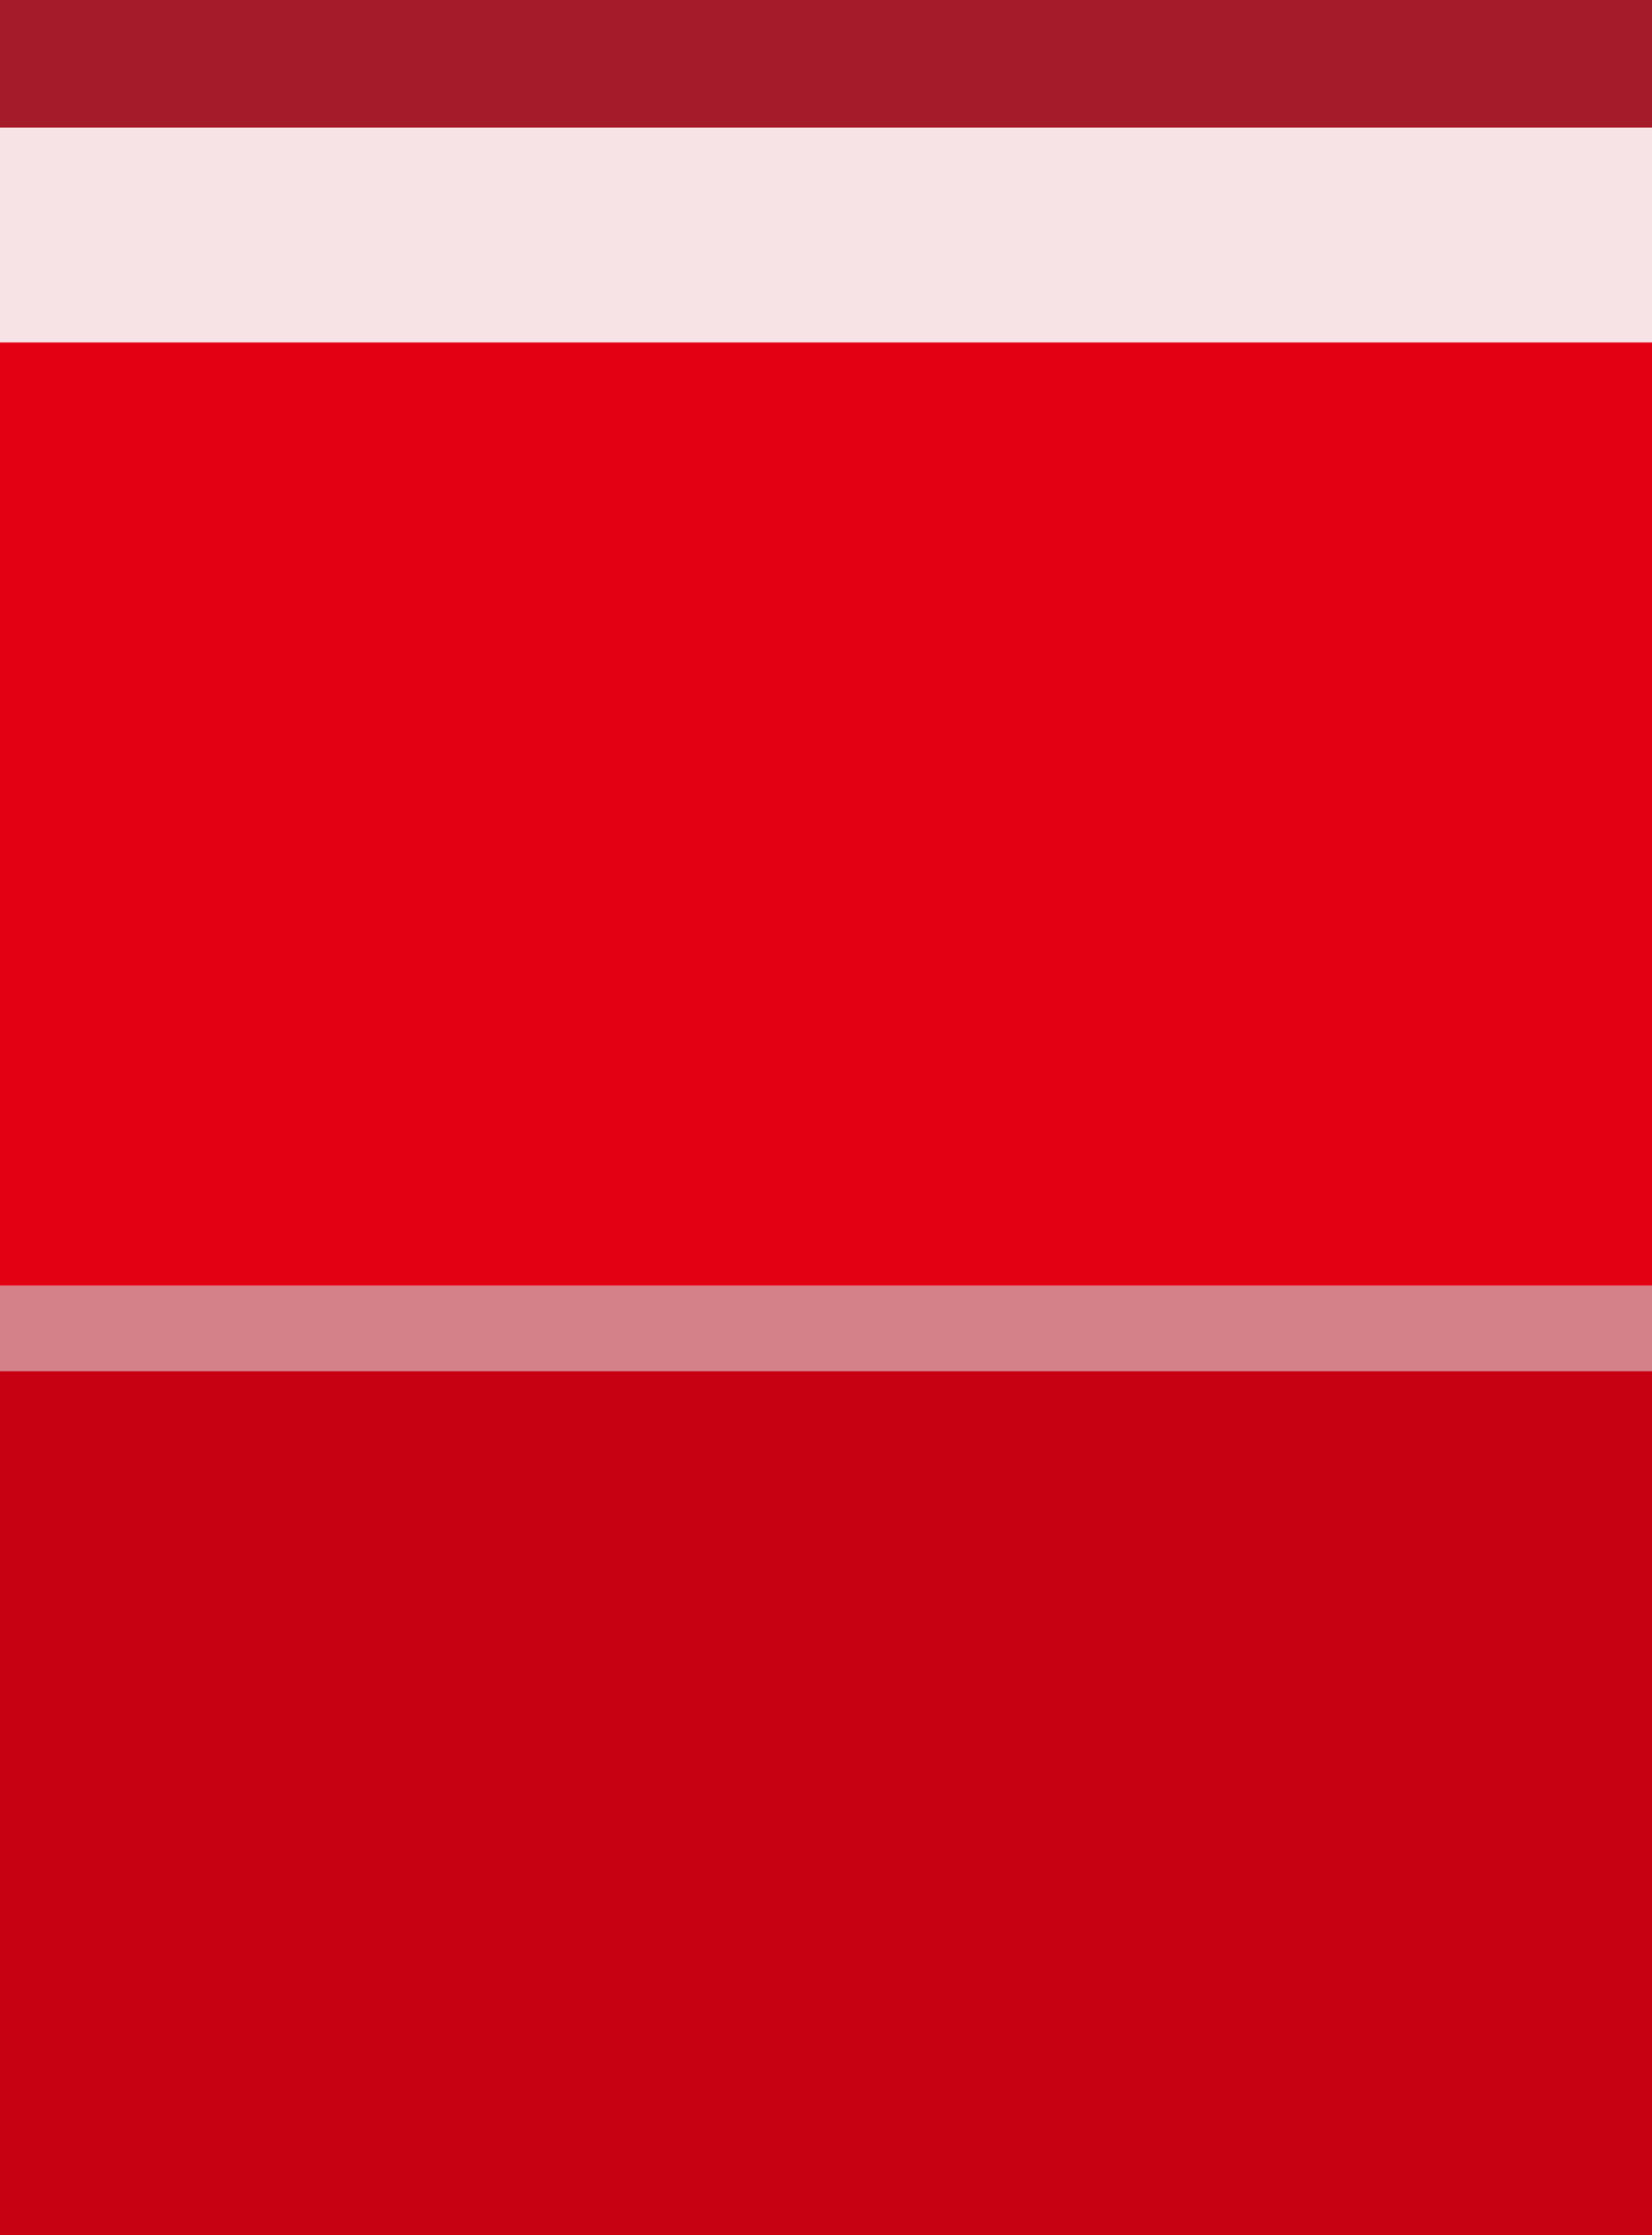 <svg height="230" viewBox="0 0 170 230" width="170" xmlns="http://www.w3.org/2000/svg"><path d="m0 0h170v13.137h-170z" fill="#a61b2a"/><path d="m0 13.137h170v22.102h-170z" fill="#f7e3e6"/><path d="m0 35.239h170v97.063h-170z" fill="#e30013"/><path d="m0 132.302h170v8.799h-170z" fill="#d58189"/><path d="m0 141.101h170v88.899h-170z" fill="#c70111"/></svg>
